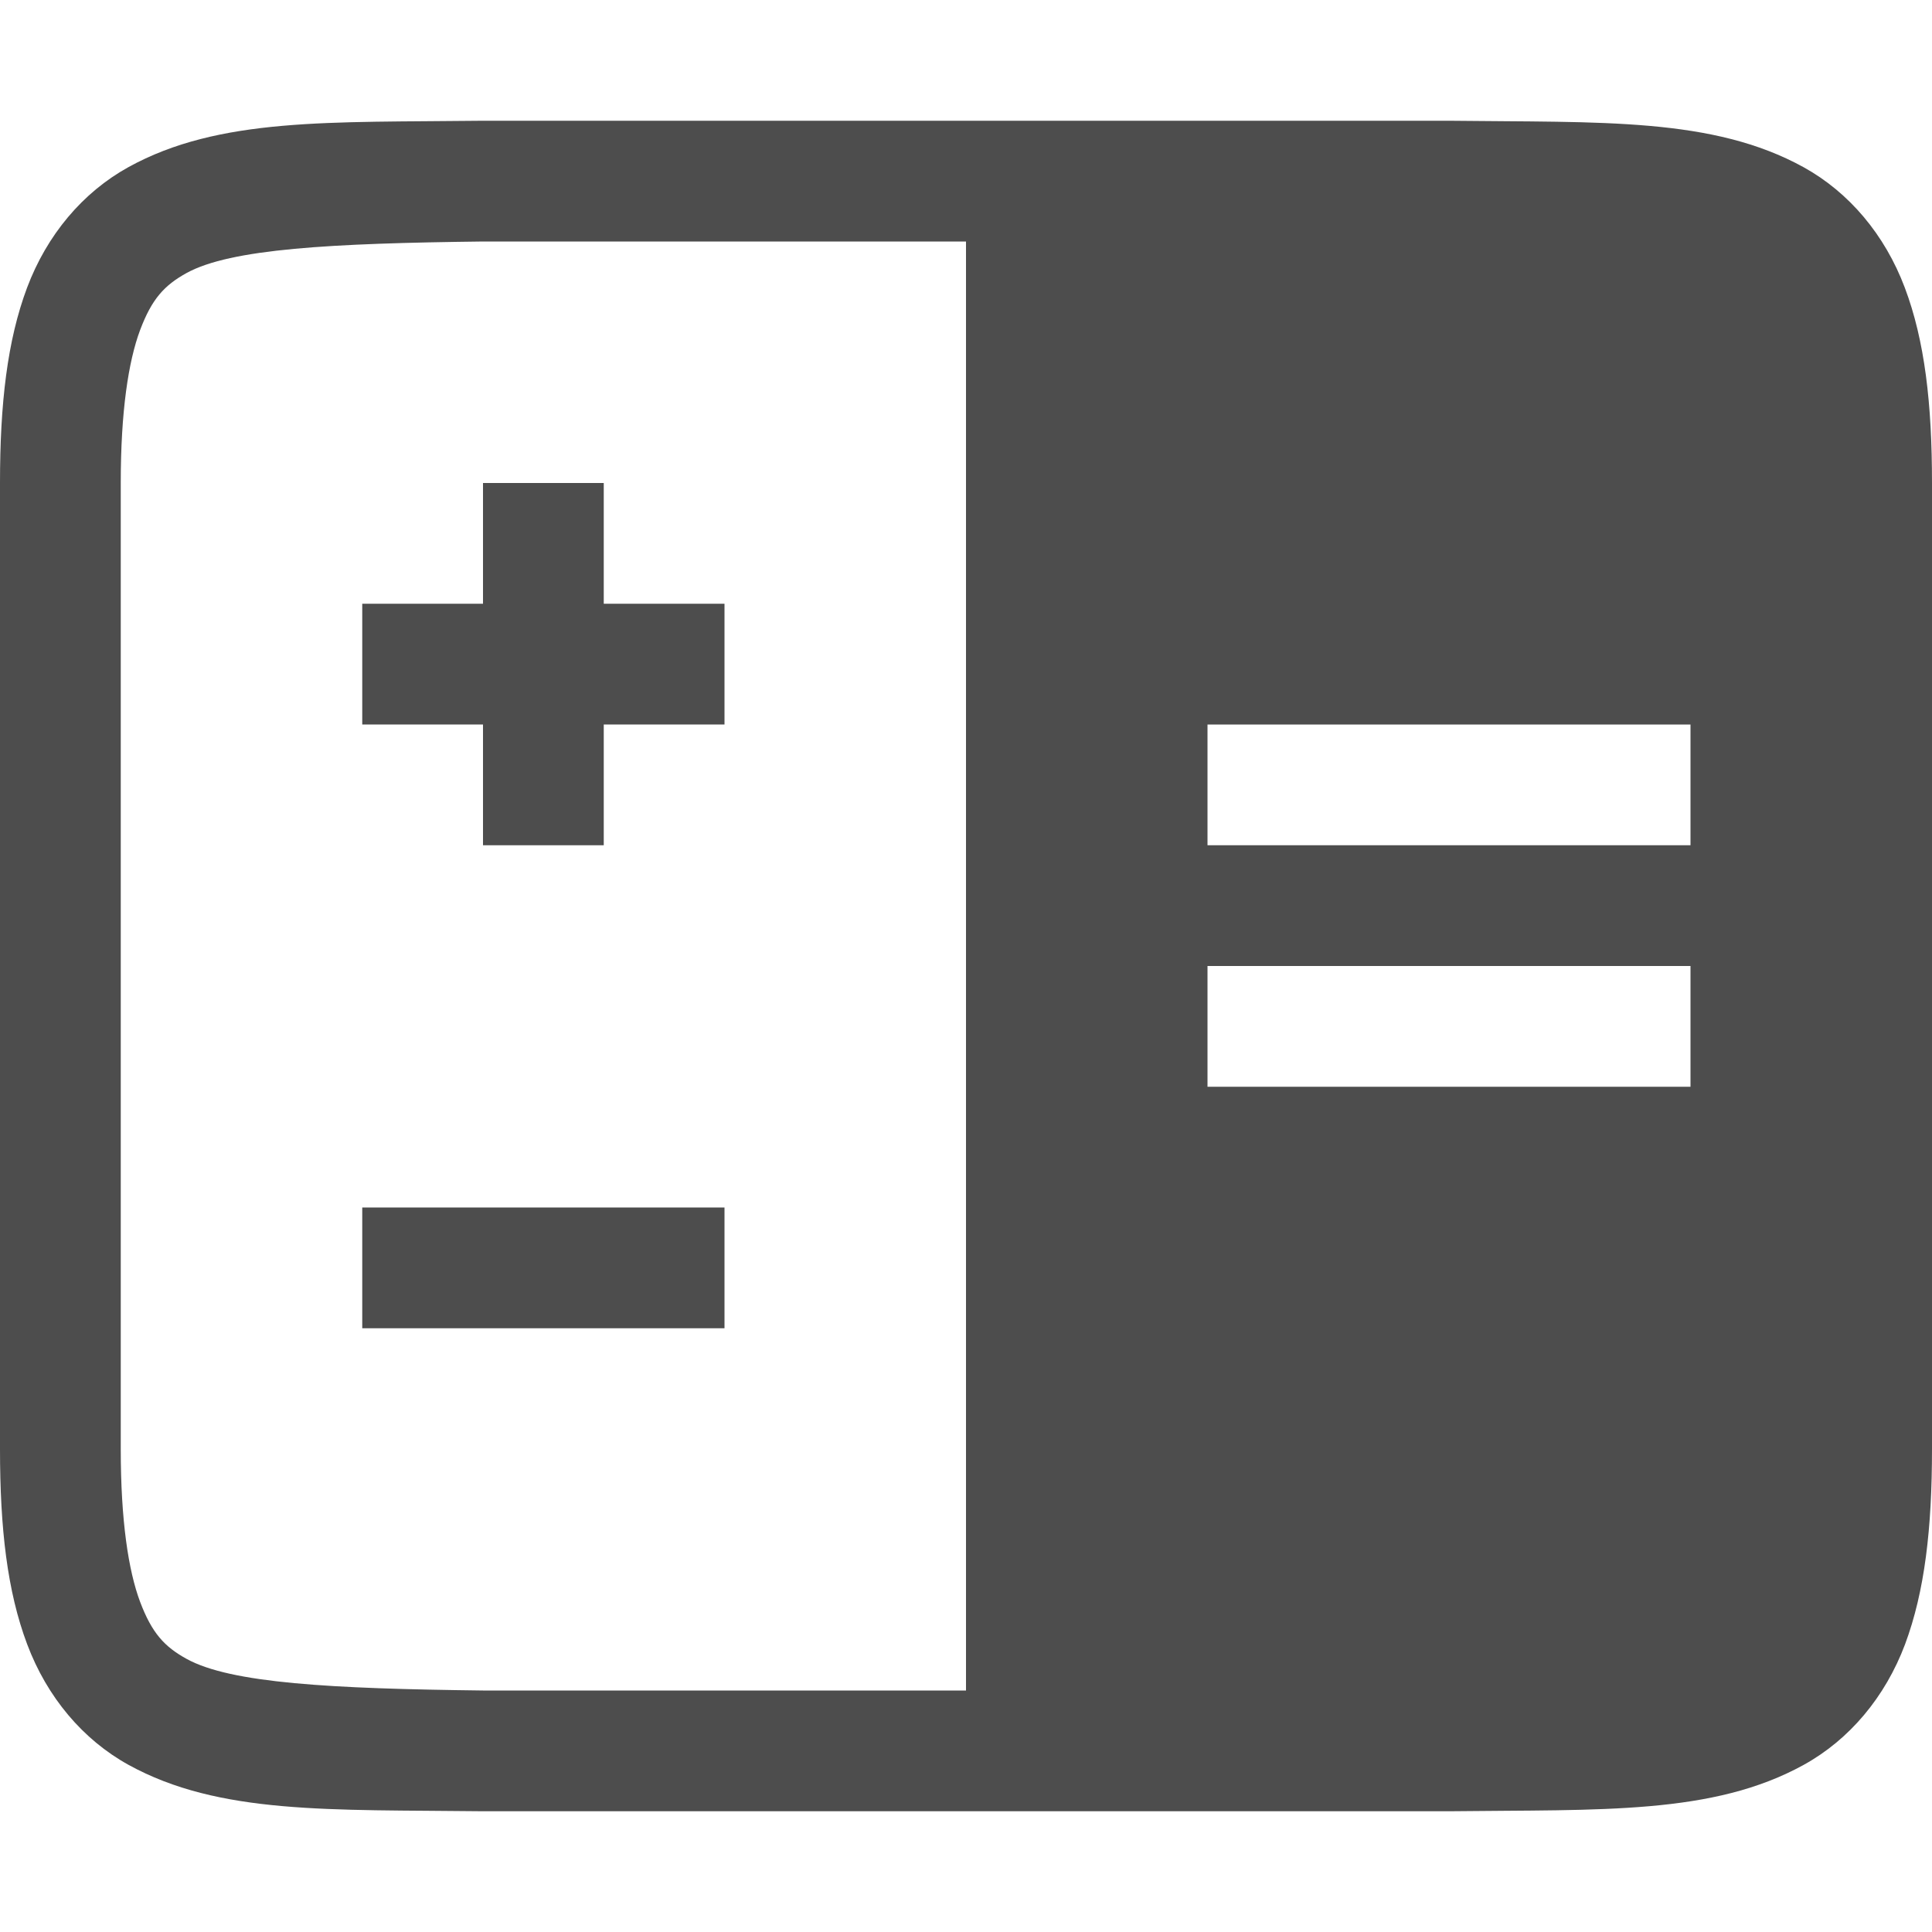 <svg xmlns="http://www.w3.org/2000/svg" width="16" height="16" version="1.1">
 <g transform="translate(-632,-320)">
  <path d="m 635.994,321 c -1.258,0.015 -2.179,-0.031 -2.932,0.385 -0.376,0.208 -0.673,0.559 -0.838,0.998 C 632.06,322.821 632,323.342 632,324 v 8 c 0,0.658 0.06,1.179 0.225,1.617 0.165,0.439 0.462,0.79 0.838,0.998 0.753,0.415 1.673,0.37 2.932,0.385 h 0.004 8.004 0.004 c 1.258,-0.015 2.179,0.031 2.932,-0.385 0.376,-0.208 0.673,-0.559 0.838,-0.998 C 647.94,333.179 648,332.658 648,332 v -8 c 0,-0.658 -0.06,-1.179 -0.225,-1.617 -0.165,-0.439 -0.462,-0.79 -0.838,-0.998 -0.753,-0.415 -1.673,-0.37 -2.932,-0.385 h -0.004 -8.004 z m 0.006,1 h 4 v 12 H 636.006 636 c -1.259,-0.015 -2.089,-0.06 -2.455,-0.262 -0.183,-0.101 -0.287,-0.213 -0.385,-0.473 C 633.063,333.006 633,332.592 633,332 v -8 c 0,-0.592 0.063,-1.006 0.16,-1.266 0.098,-0.26 0.201,-0.371 0.385,-0.473 C 633.911,322.06 634.741,322.015 636,322 Z m 6,4 h 4 v 1 h -4 z m 0,2 h 4 v 1 h -4 z" style="fill:#4d4d4d"/>
  <rect style="fill:#4d4d4d" width="3" height="1" x="635" y="325"/>
  <rect style="fill:#4d4d4d" width="3" height="1" x="324" y="-637" transform="rotate(90)"/>
  <rect style="fill:#4d4d4d" width="3" height="1" x="635" y="330"/>
 </g>
</svg>

